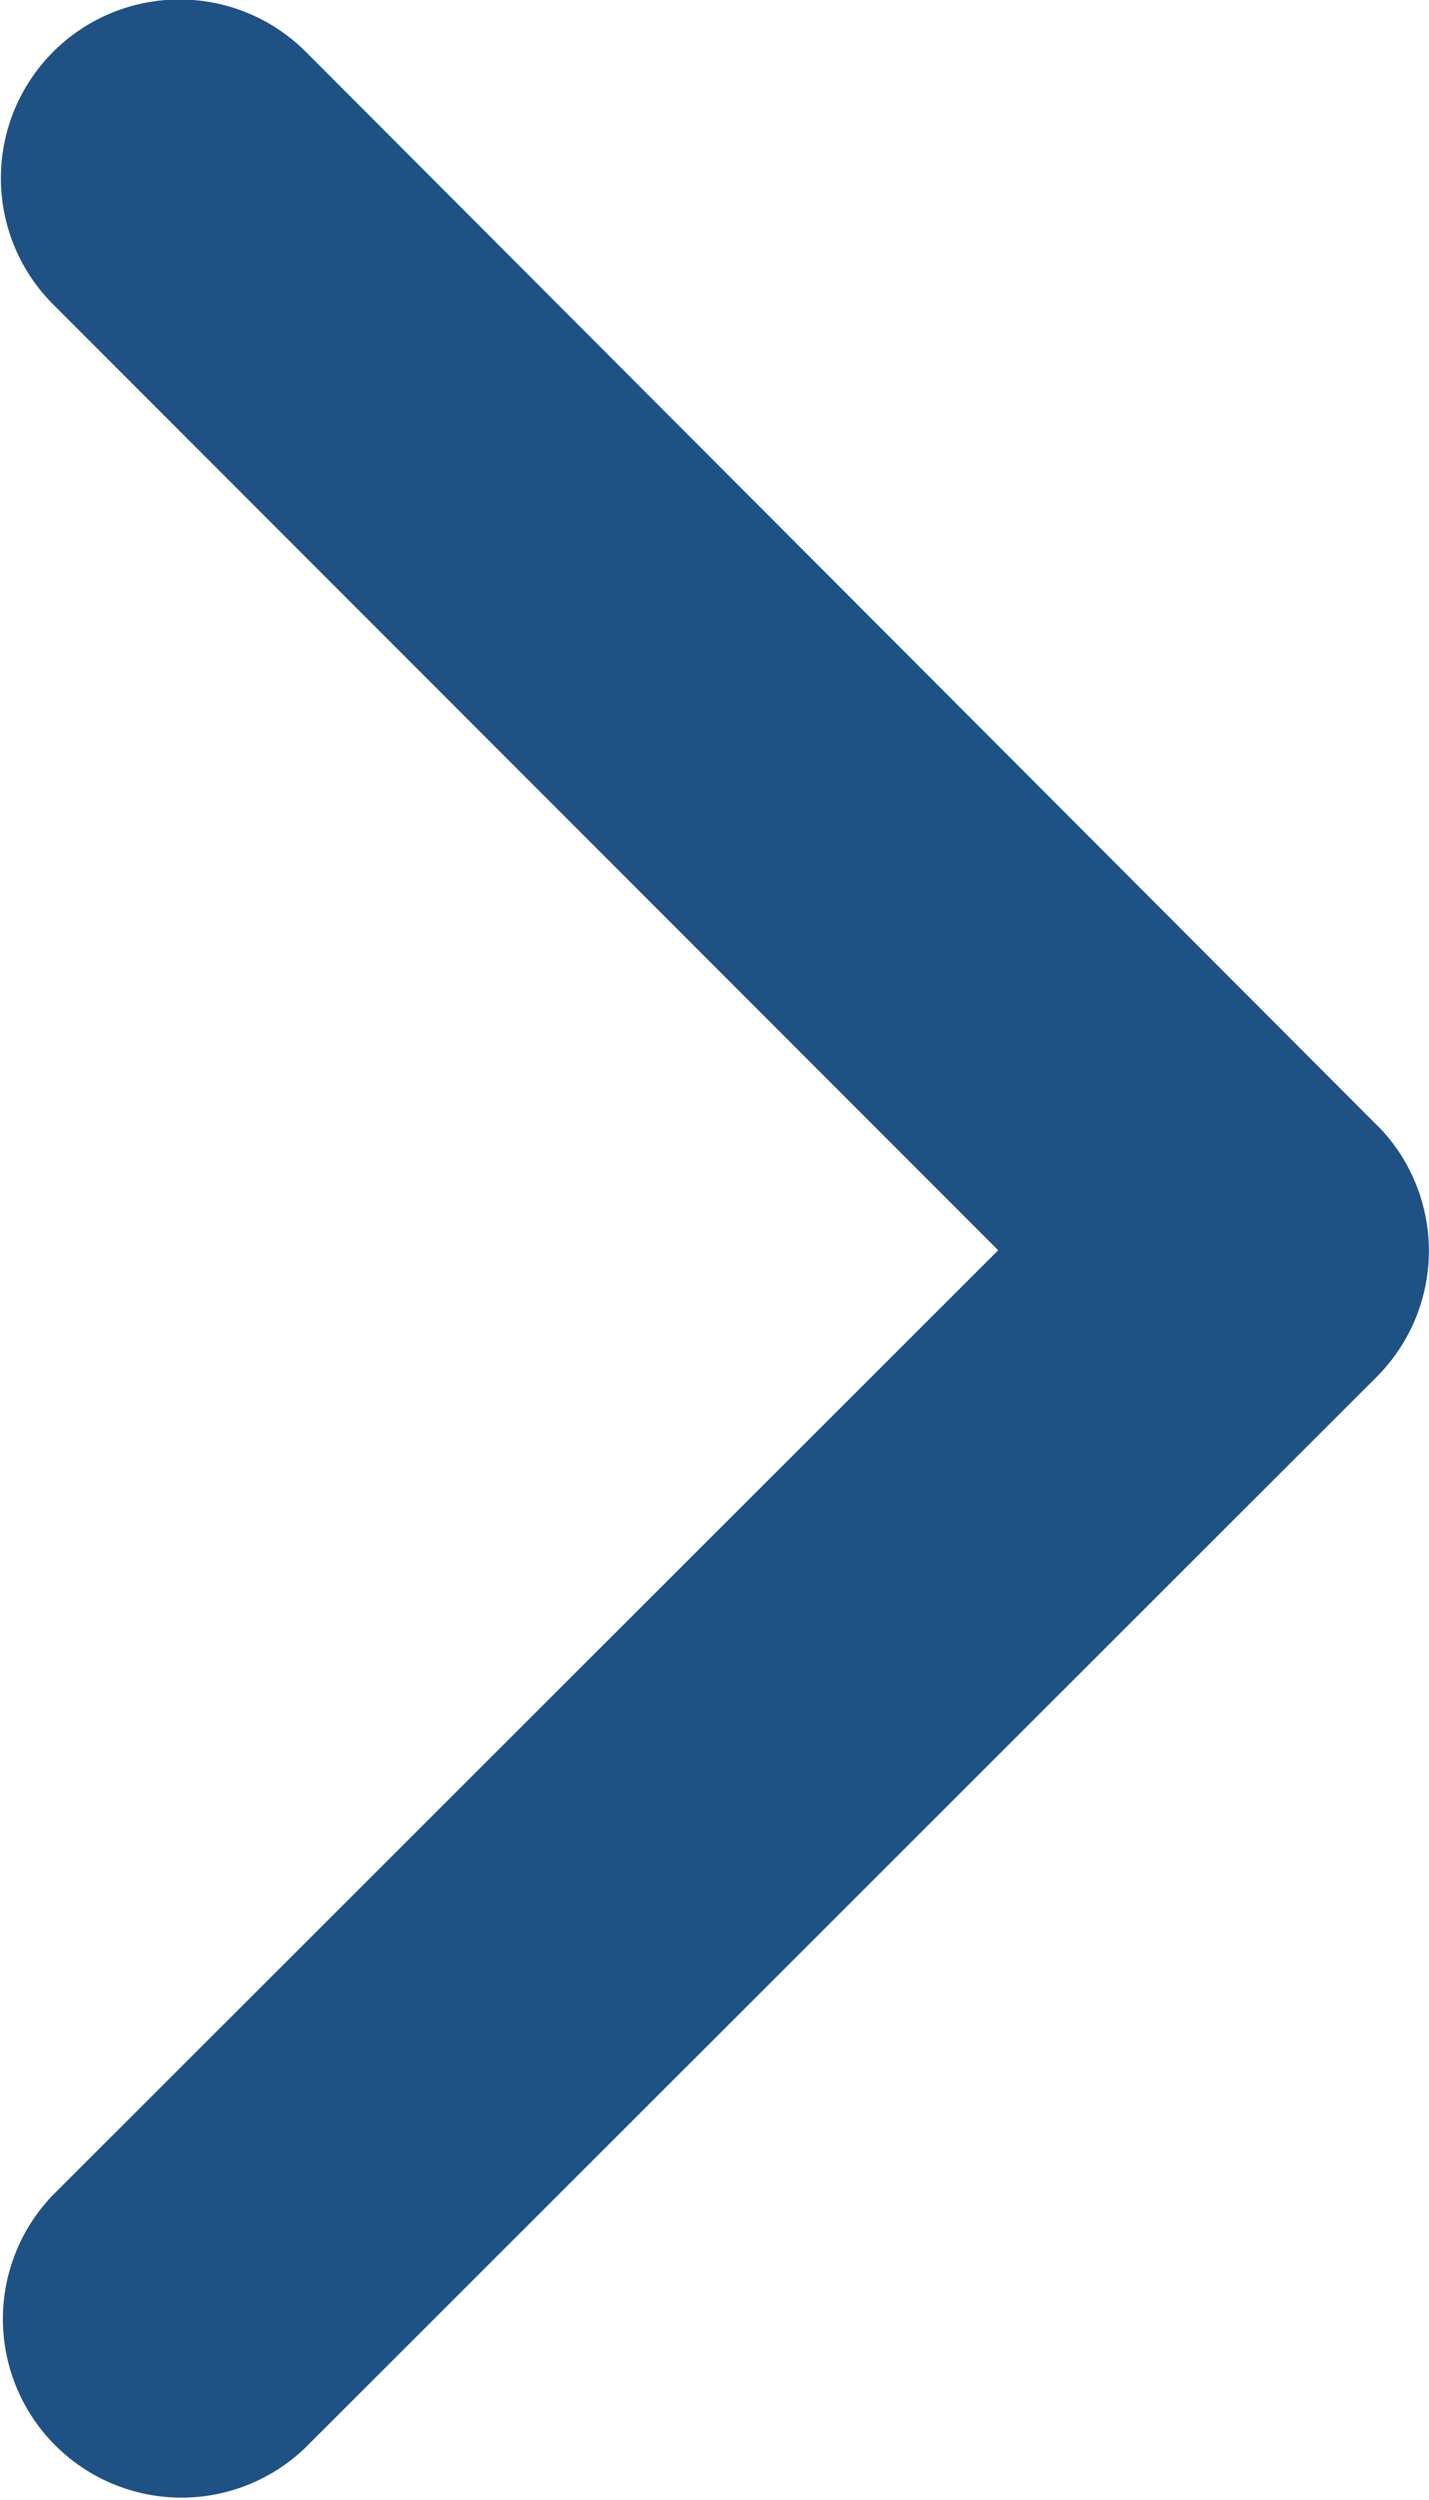 <svg xmlns="http://www.w3.org/2000/svg" width="8.737" height="15.282" viewBox="0 0 8.737 15.282">
  <path id="Icon_ionic-ios-arrow-back" data-name="Icon ionic-ios-arrow-back" d="M13.884,13.833l5.782-5.778A1.092,1.092,0,0,0,18.12,6.513l-6.551,6.547a1.09,1.09,0,0,0-.032,1.506l6.579,6.592a1.092,1.092,0,1,0,1.547-1.542Z" transform="translate(19.987 21.476) rotate(180)" fill="#1e5184"/>
</svg>
